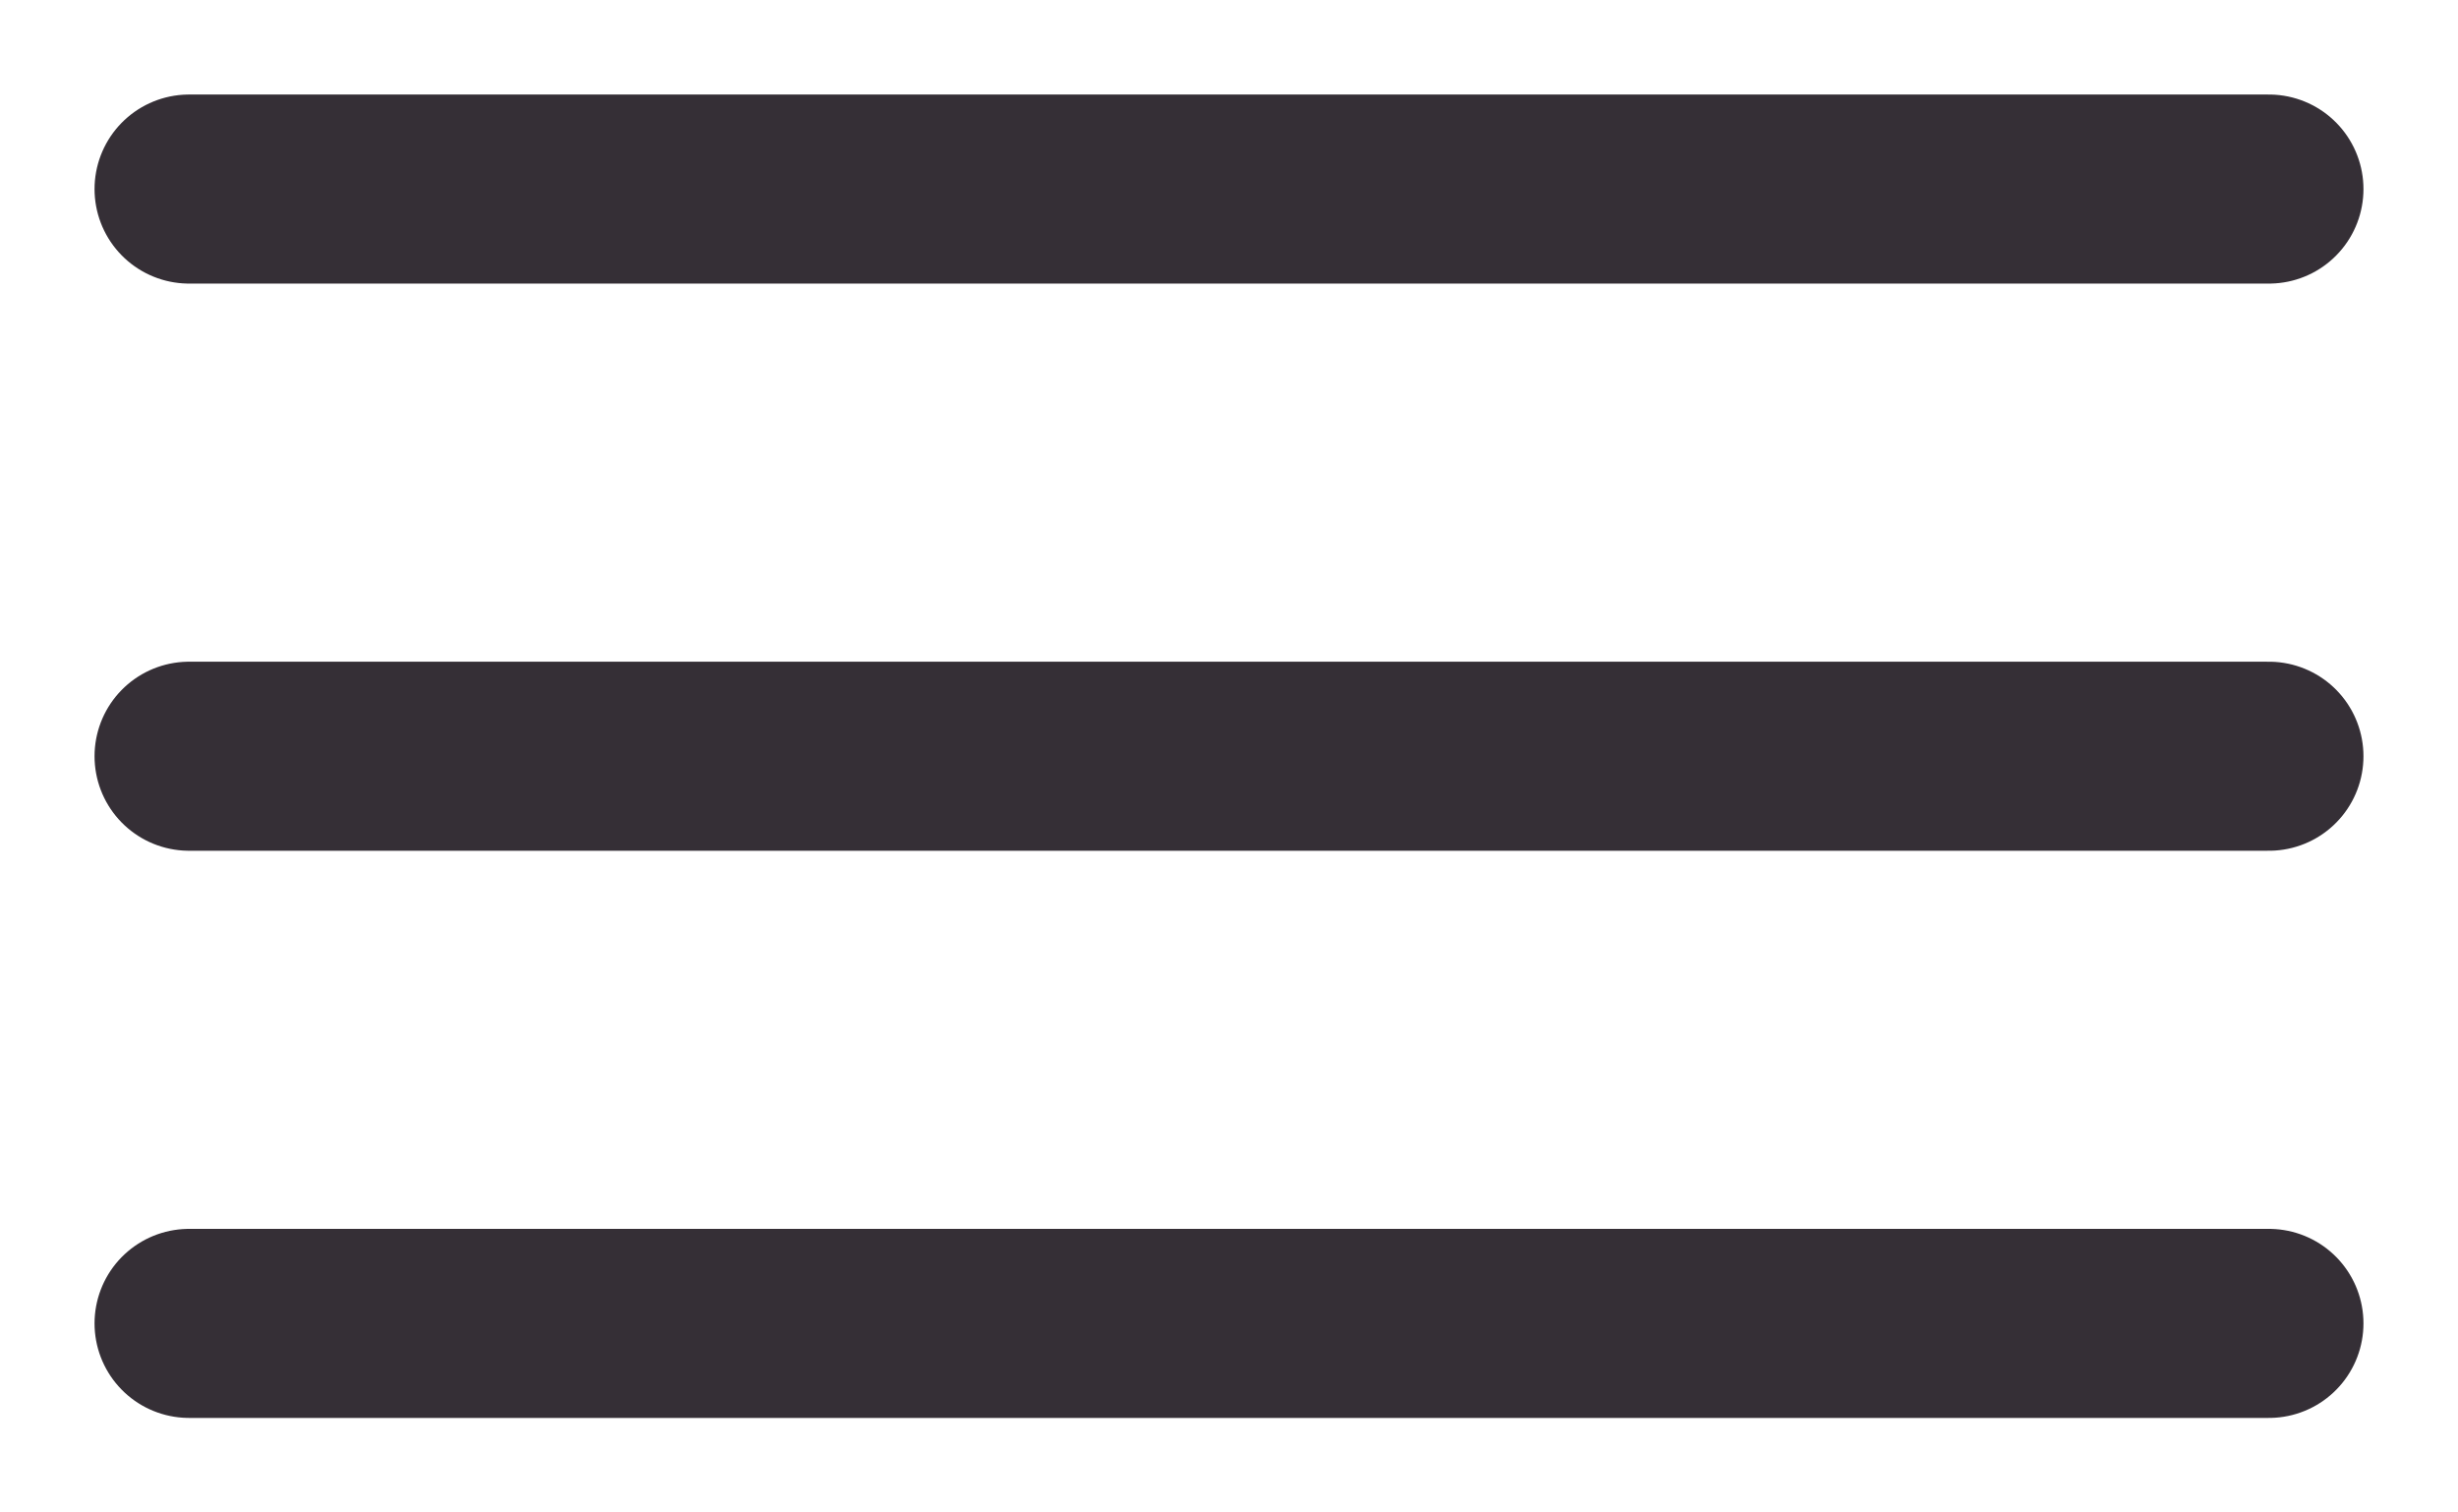 <svg width="13" height="8" viewBox="0 0 13 8" fill="none" xmlns="http://www.w3.org/2000/svg">
<path d="M1 1H12" stroke="#352F36" stroke-linecap="round"/>
<path d="M1 4H12" stroke="#352F36" stroke-linecap="round"/>
<path d="M1 7H12" stroke="#352F36" stroke-linecap="round"/>
</svg>
